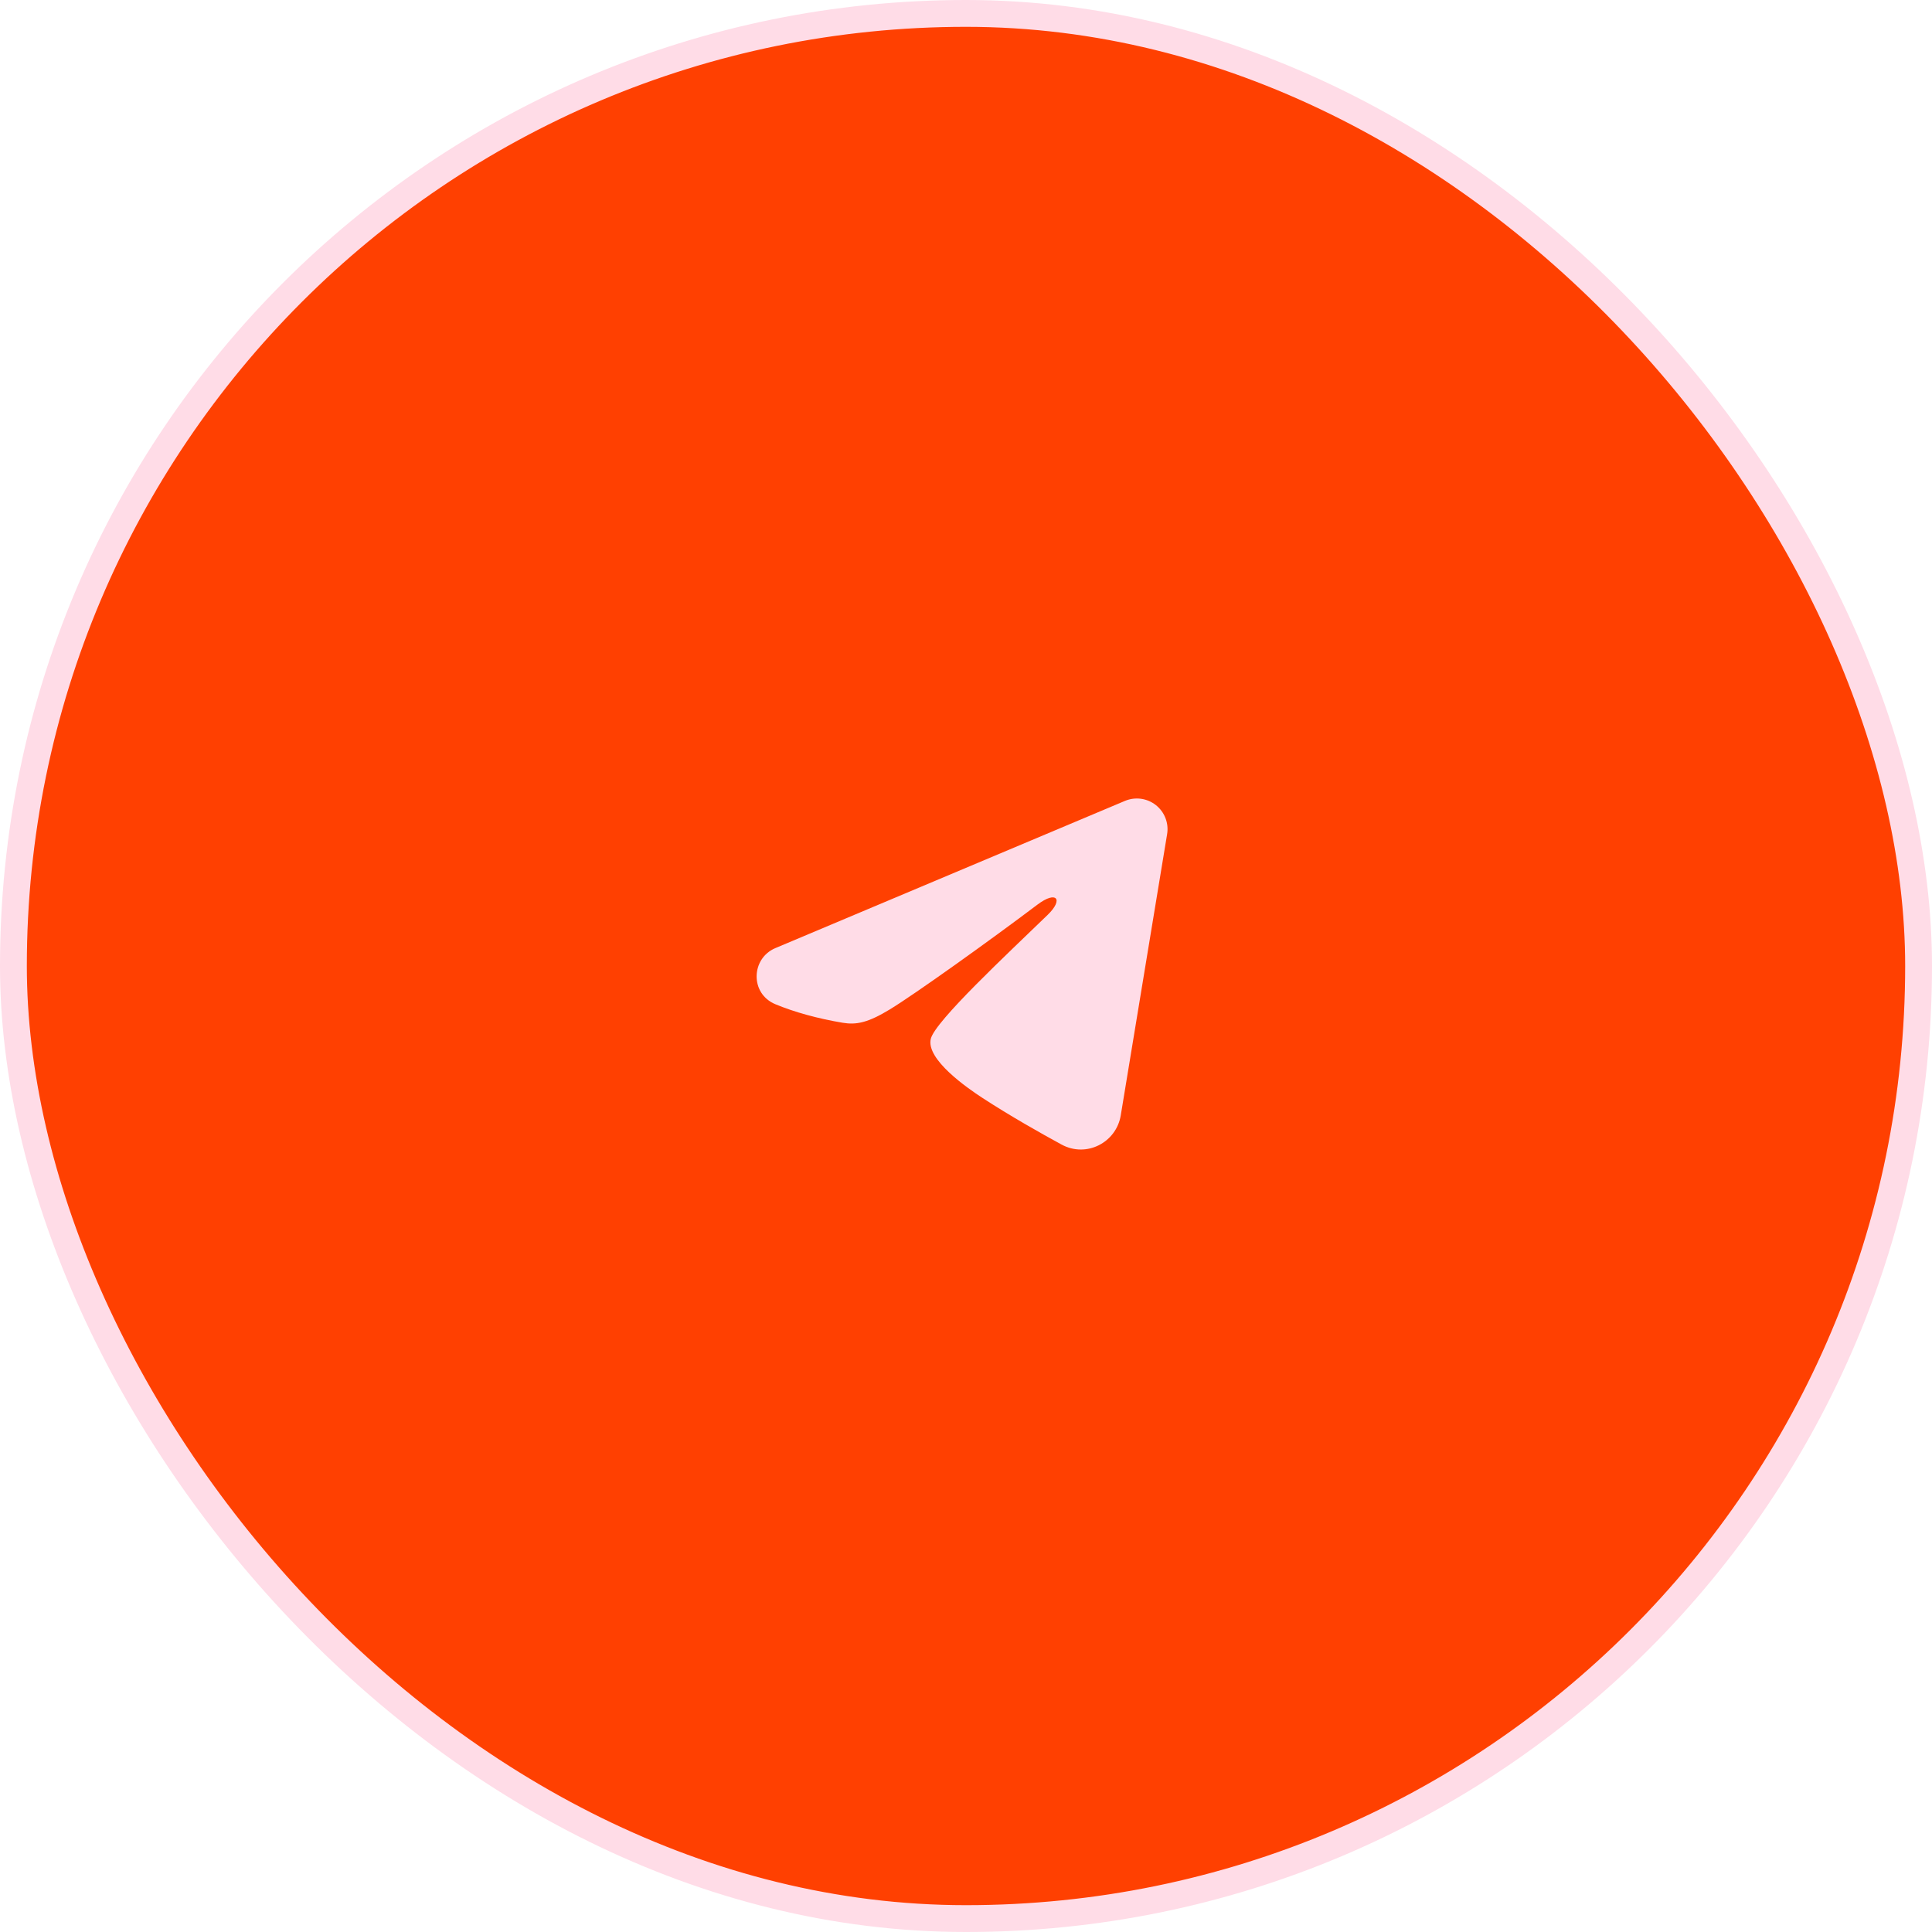 <?xml version="1.0" encoding="UTF-8"?> <svg xmlns="http://www.w3.org/2000/svg" width="72" height="72" viewBox="0 0 72 72" fill="none"><rect x="0.5" y="0.5" width="71" height="71" rx="35.5" fill="#FF4001"></rect><rect x="0.5" y="0.5" width="71" height="71" rx="35.5" stroke="#FFDCE7" stroke-linecap="round" stroke-linejoin="round"></rect><g clip-path="url(#clip0_1398_10978)"><path fill-rule="evenodd" clip-rule="evenodd" d="M41.924 29.847C42.113 29.768 42.319 29.741 42.521 29.768C42.724 29.796 42.915 29.877 43.075 30.003C43.236 30.13 43.359 30.297 43.433 30.487C43.507 30.678 43.529 30.885 43.495 31.086L41.767 41.568C41.6 42.579 40.49 43.158 39.563 42.655C38.788 42.234 37.636 41.584 36.599 40.907C36.081 40.568 34.494 39.482 34.689 38.71C34.857 38.049 37.524 35.567 39.047 34.091C39.646 33.511 39.373 33.177 38.666 33.71C36.913 35.034 34.097 37.048 33.166 37.615C32.344 38.115 31.916 38.2 31.404 38.115C30.47 37.959 29.604 37.718 28.897 37.425C27.941 37.029 27.988 35.715 28.896 35.333L41.924 29.847Z" fill="#FFDCE7"></path></g><defs><clipPath id="clip0_1398_10978"><rect width="16" height="16" fill="white" transform="translate(28 28)"></rect></clipPath></defs></svg> 